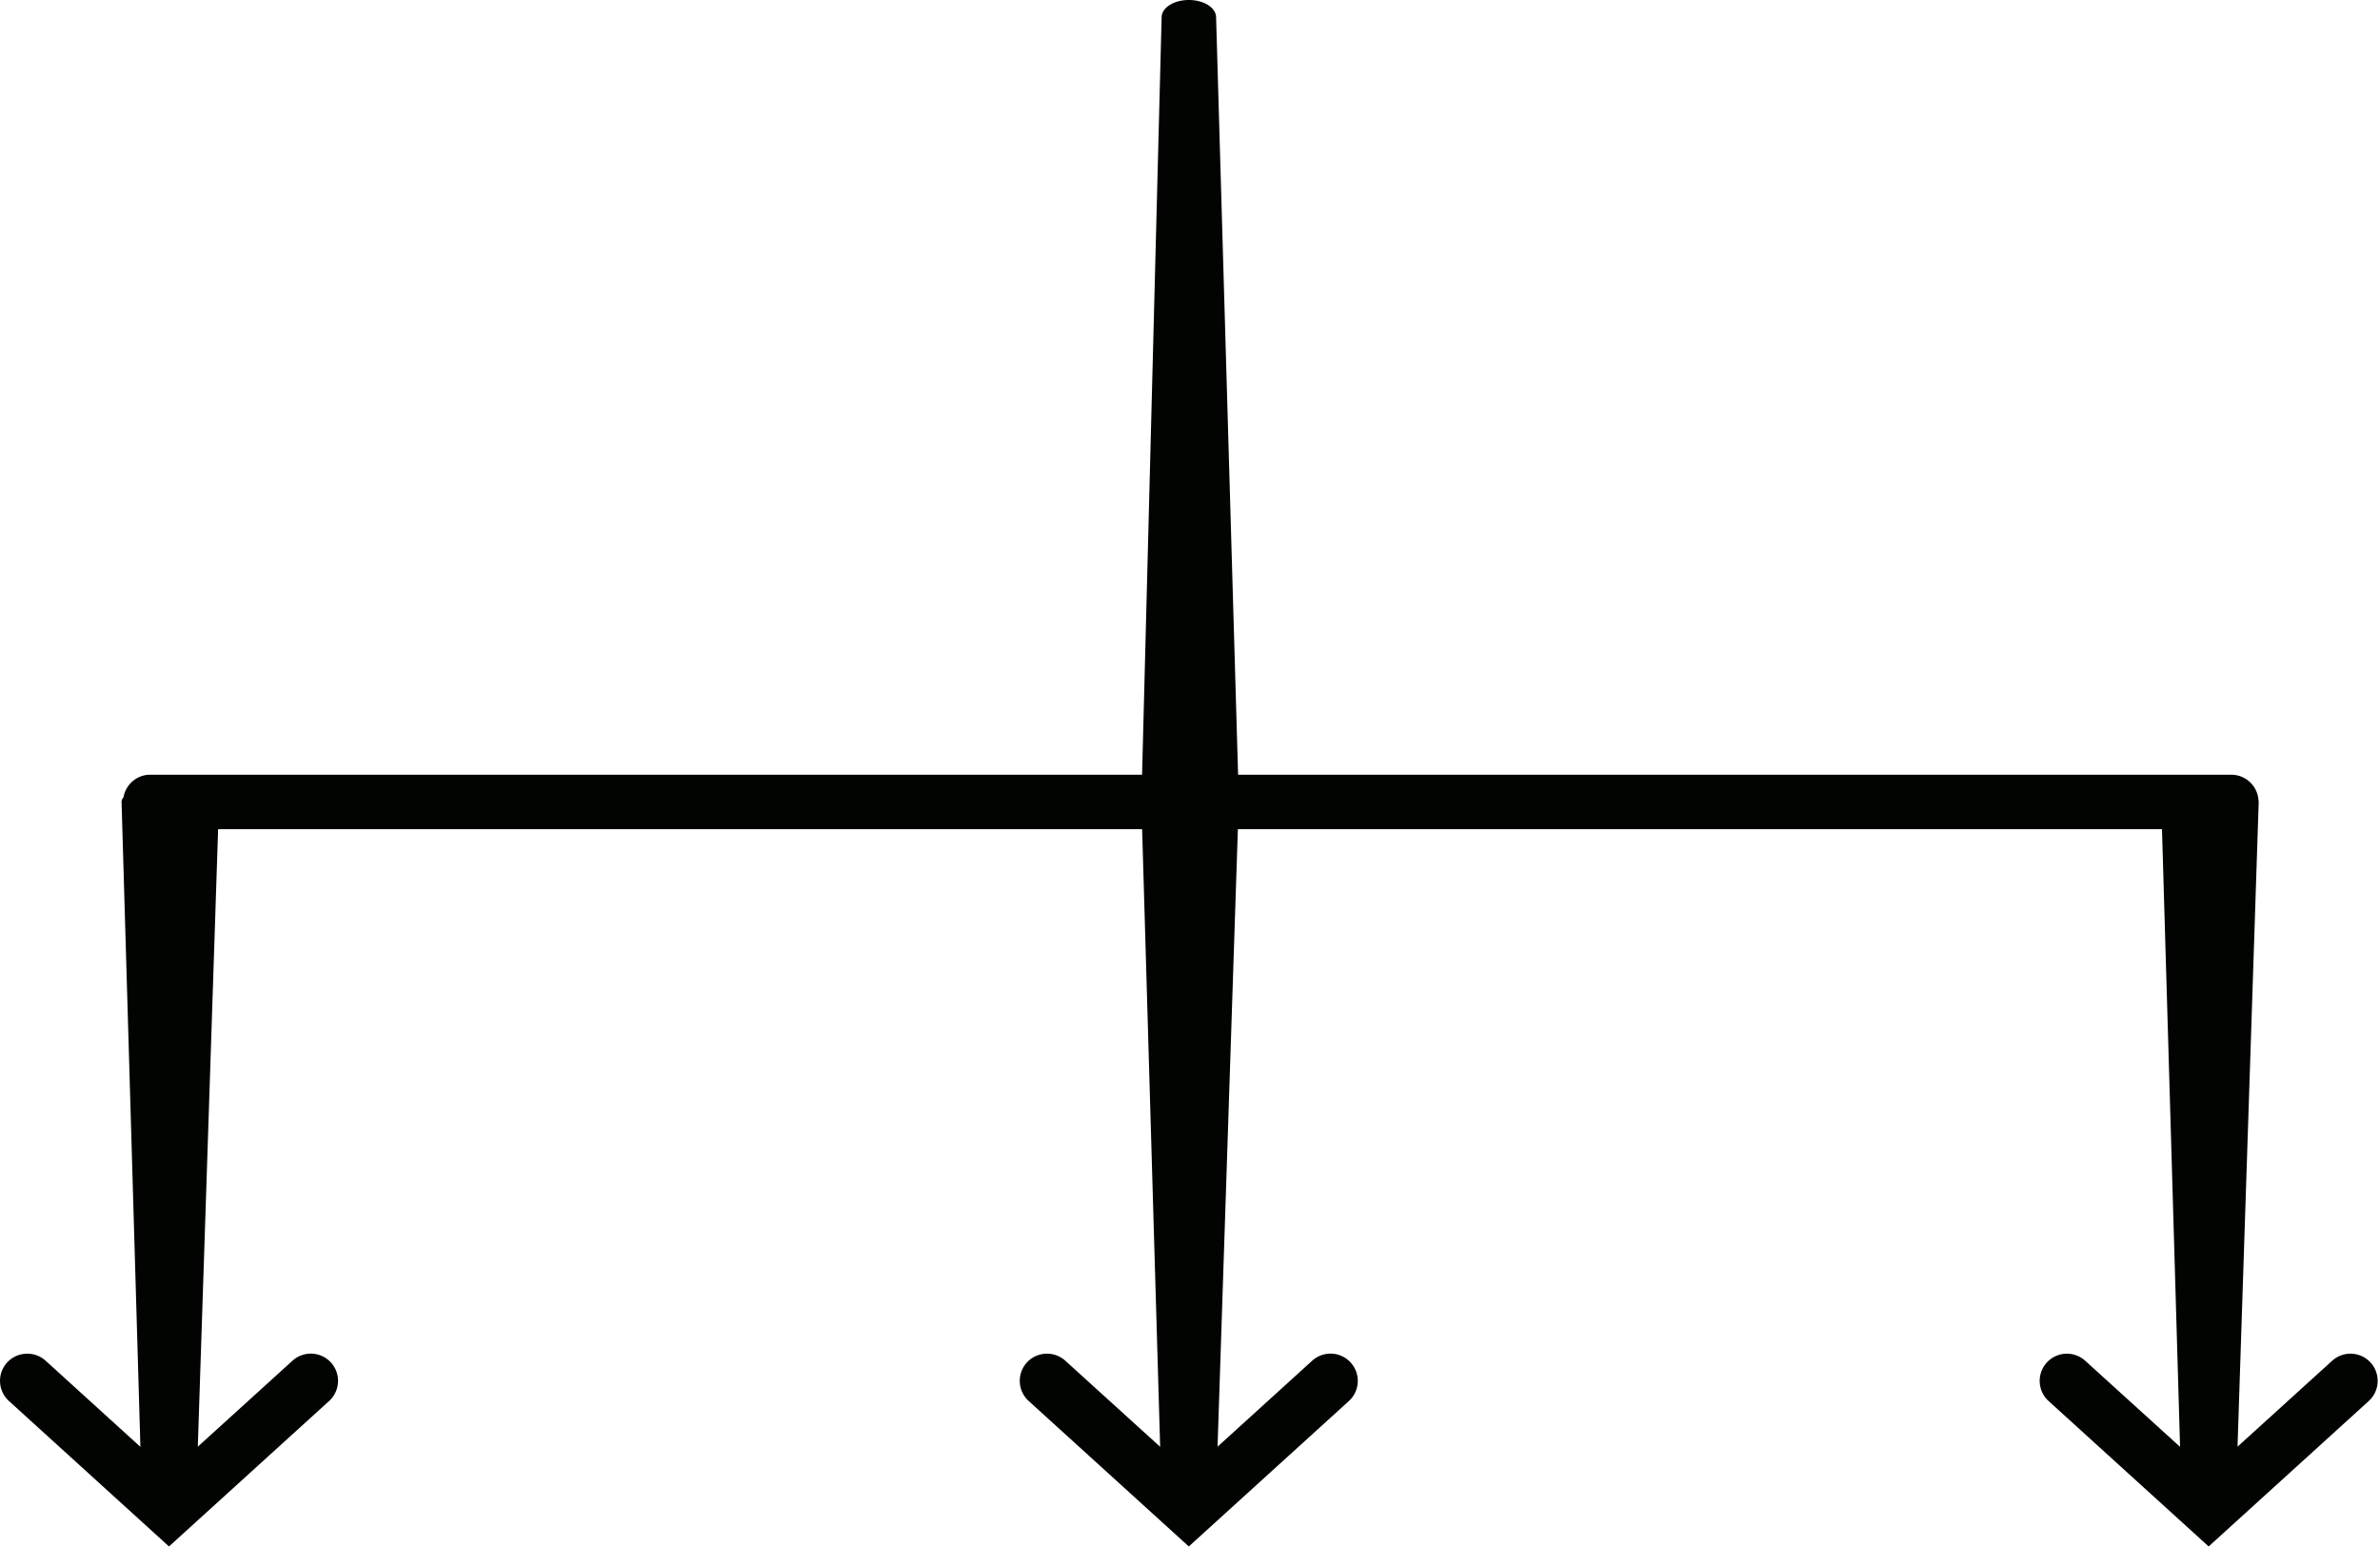 <?xml version="1.0" encoding="UTF-8"?>
<!DOCTYPE svg PUBLIC '-//W3C//DTD SVG 1.0//EN'
          'http://www.w3.org/TR/2001/REC-SVG-20010904/DTD/svg10.dtd'>
<svg height="28.4" preserveAspectRatio="xMidYMid meet" version="1.0" viewBox="-0.0 -0.0 43.7 28.4" width="43.7" xmlns="http://www.w3.org/2000/svg" xmlns:xlink="http://www.w3.org/1999/xlink" zoomAndPan="magnify"
><g id="change1_1"
  ><path color="#000" d="m 30.687,79.916 c -0.276,0 -0.496,0.141 -0.5,0.314 L 29.828,94.141 H 11.59 a 0.5,0.5 0 0 0 -0.464,0.413 c -0.023,0.027 -0.037,0.056 -0.036,0.087 l 0.346,11.841 -1.74,-1.581 a 0.5,0.5 0 0 0 -0.362,-0.129 0.5,0.5 0 0 0 -0.346,0.162 0.5,0.5 0 0 0 0.035,0.707 l 2.938,2.67 2.939,-2.67 a 0.5,0.5 0 0 0 0.035,-0.707 0.5,0.5 0 0 0 -0.707,-0.033 l -1.738,1.578 0.373,-11.338 h 16.966 l 0.331,11.34 -1.741,-1.58 a 0.5,0.5 0 0 0 -0.36,-0.129 0.5,0.5 0 0 0 -0.347,0.162 0.5,0.5 0 0 0 0.035,0.707 l 2.939,2.67 2.939,-2.67 a 0.5,0.5 0 0 0 0.033,-0.707 0.5,0.5 0 0 0 -0.707,-0.033 l -1.737,1.578 0.373,-11.338 H 48.555 l 0.332,11.341 -1.742,-1.581 a 0.5,0.5 0 0 0 -0.359,-0.129 0.5,0.5 0 0 0 -0.346,0.162 0.5,0.5 0 0 0 0.033,0.707 l 2.939,2.67 2.939,-2.67 a 0.5,0.5 0 0 0 0.034,-0.707 0.5,0.5 0 0 0 -0.705,-0.033 l -1.738,1.578 0.389,-11.838 a 0.5,0.5 0 0 0 -0.004,-0.029 0.5,0.5 0 0 0 -0.497,-0.471 H 31.591 L 31.187,80.23 c -0.005,-0.174 -0.224,-0.314 -0.5,-0.314 z" fill="#010401" style="-inkscape-stroke:none" transform="translate(-8.858 -79.916)"
  /></g
></svg
>
